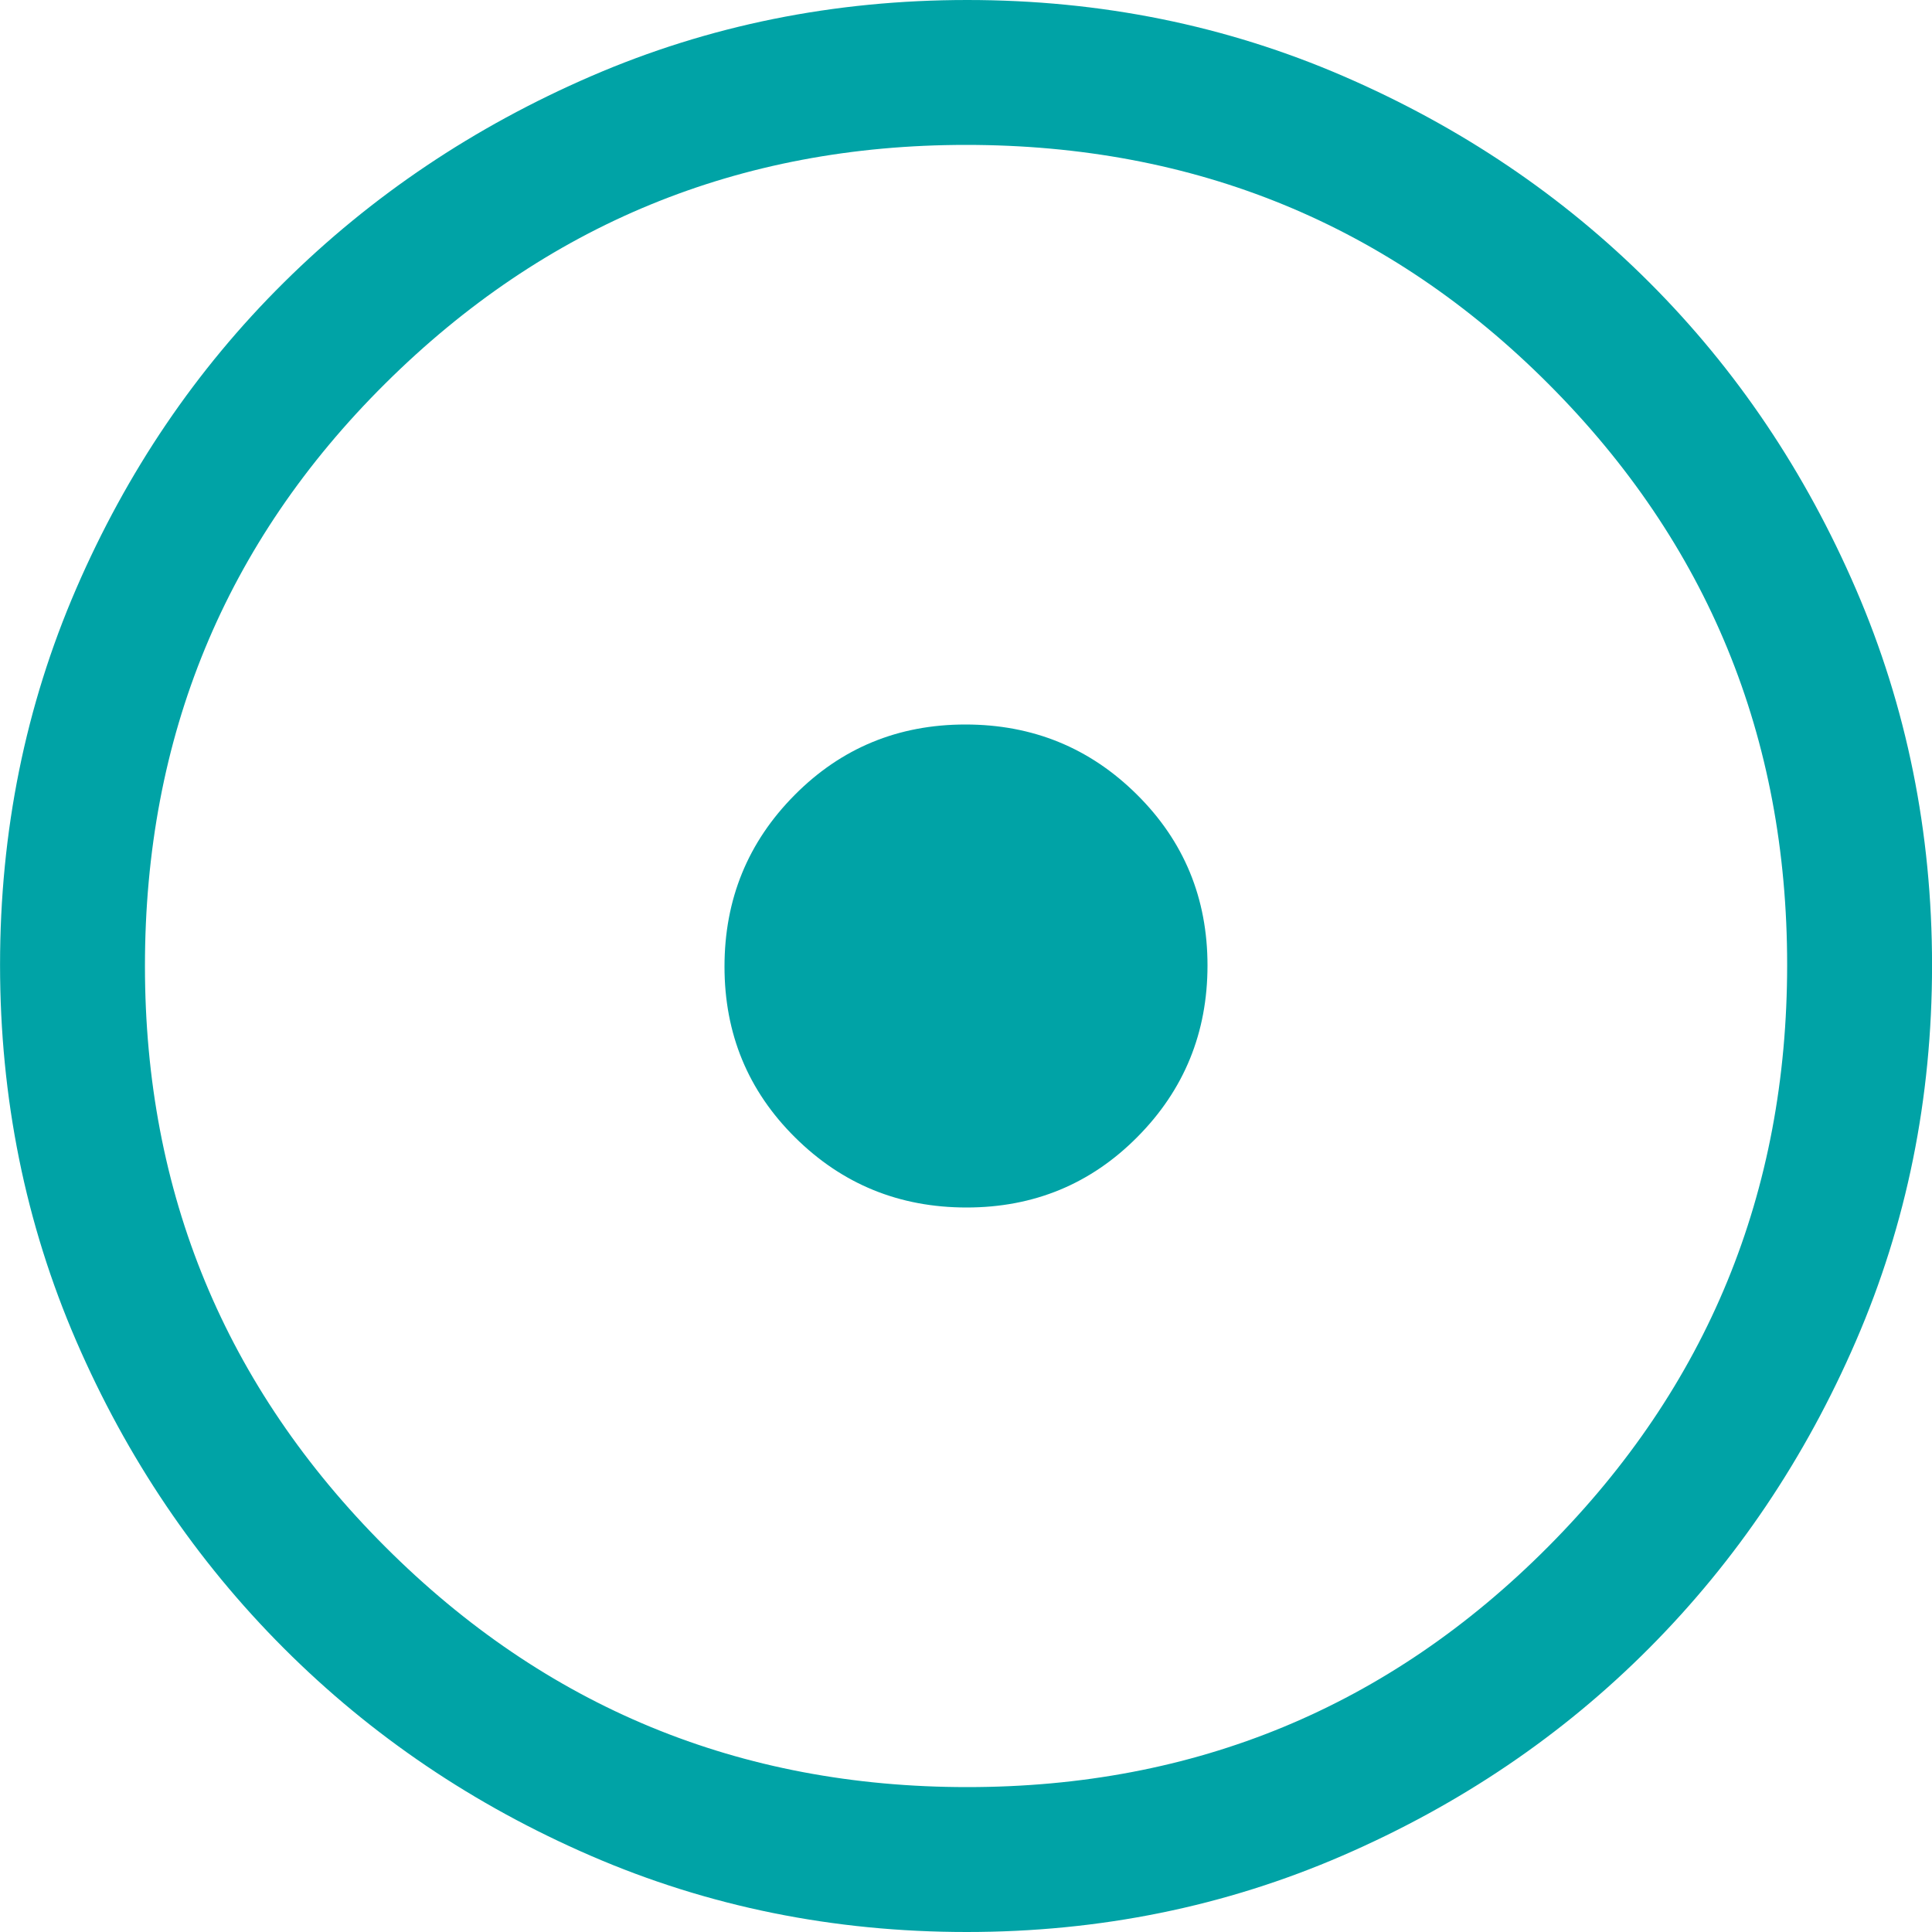 <svg height="40" viewBox="0 0 40 40" width="40" xmlns="http://www.w3.org/2000/svg"><path d="m20.012 25c1.392 0 2.572-.487 3.538-1.462.967-.975 1.45-2.158 1.45-3.55 0-1.392-.487-2.572-1.462-3.538-.975-.967-2.158-1.45-3.55-1.45-1.392 0-2.572.487-3.538 1.462-.967.975-1.45 2.158-1.45 3.55 0 1.392.487 2.572 1.462 3.538.975.967 2.158 1.45 3.55 1.45zm.002 15c-2.758 0-5.349-.525-7.775-1.575-2.426-1.05-4.547-2.483-6.363-4.3s-3.25-3.939-4.3-6.367c-1.05-2.428-1.575-5.022-1.575-7.783s.525-5.355 1.575-7.783c1.05-2.428 2.483-4.542 4.3-6.342s3.939-3.225 6.367-4.275c2.428-1.05 5.022-1.575 7.783-1.575s5.355.525 7.783 1.575c2.428 1.05 4.542 2.475 6.342 4.275s3.225 3.917 4.275 6.35c1.05 2.433 1.575 5.029 1.575 7.787s-.525 5.349-1.575 7.775-2.475 4.544-4.275 6.354-3.917 3.244-6.35 4.3-5.029 1.584-7.787 1.584zm.012-3c4.717 0 8.725-1.658 12.025-4.975s4.95-7.333 4.95-12.05-1.647-8.725-4.941-12.025c-3.294-3.3-7.314-4.95-12.059-4.95-4.7 0-8.708 1.647-12.025 4.941-3.317 3.294-4.975 7.314-4.975 12.059 0 4.7 1.658 8.708 4.975 12.025 3.317 3.317 7.333 4.975 12.05 4.975z" fill="#00a3a6"/></svg>